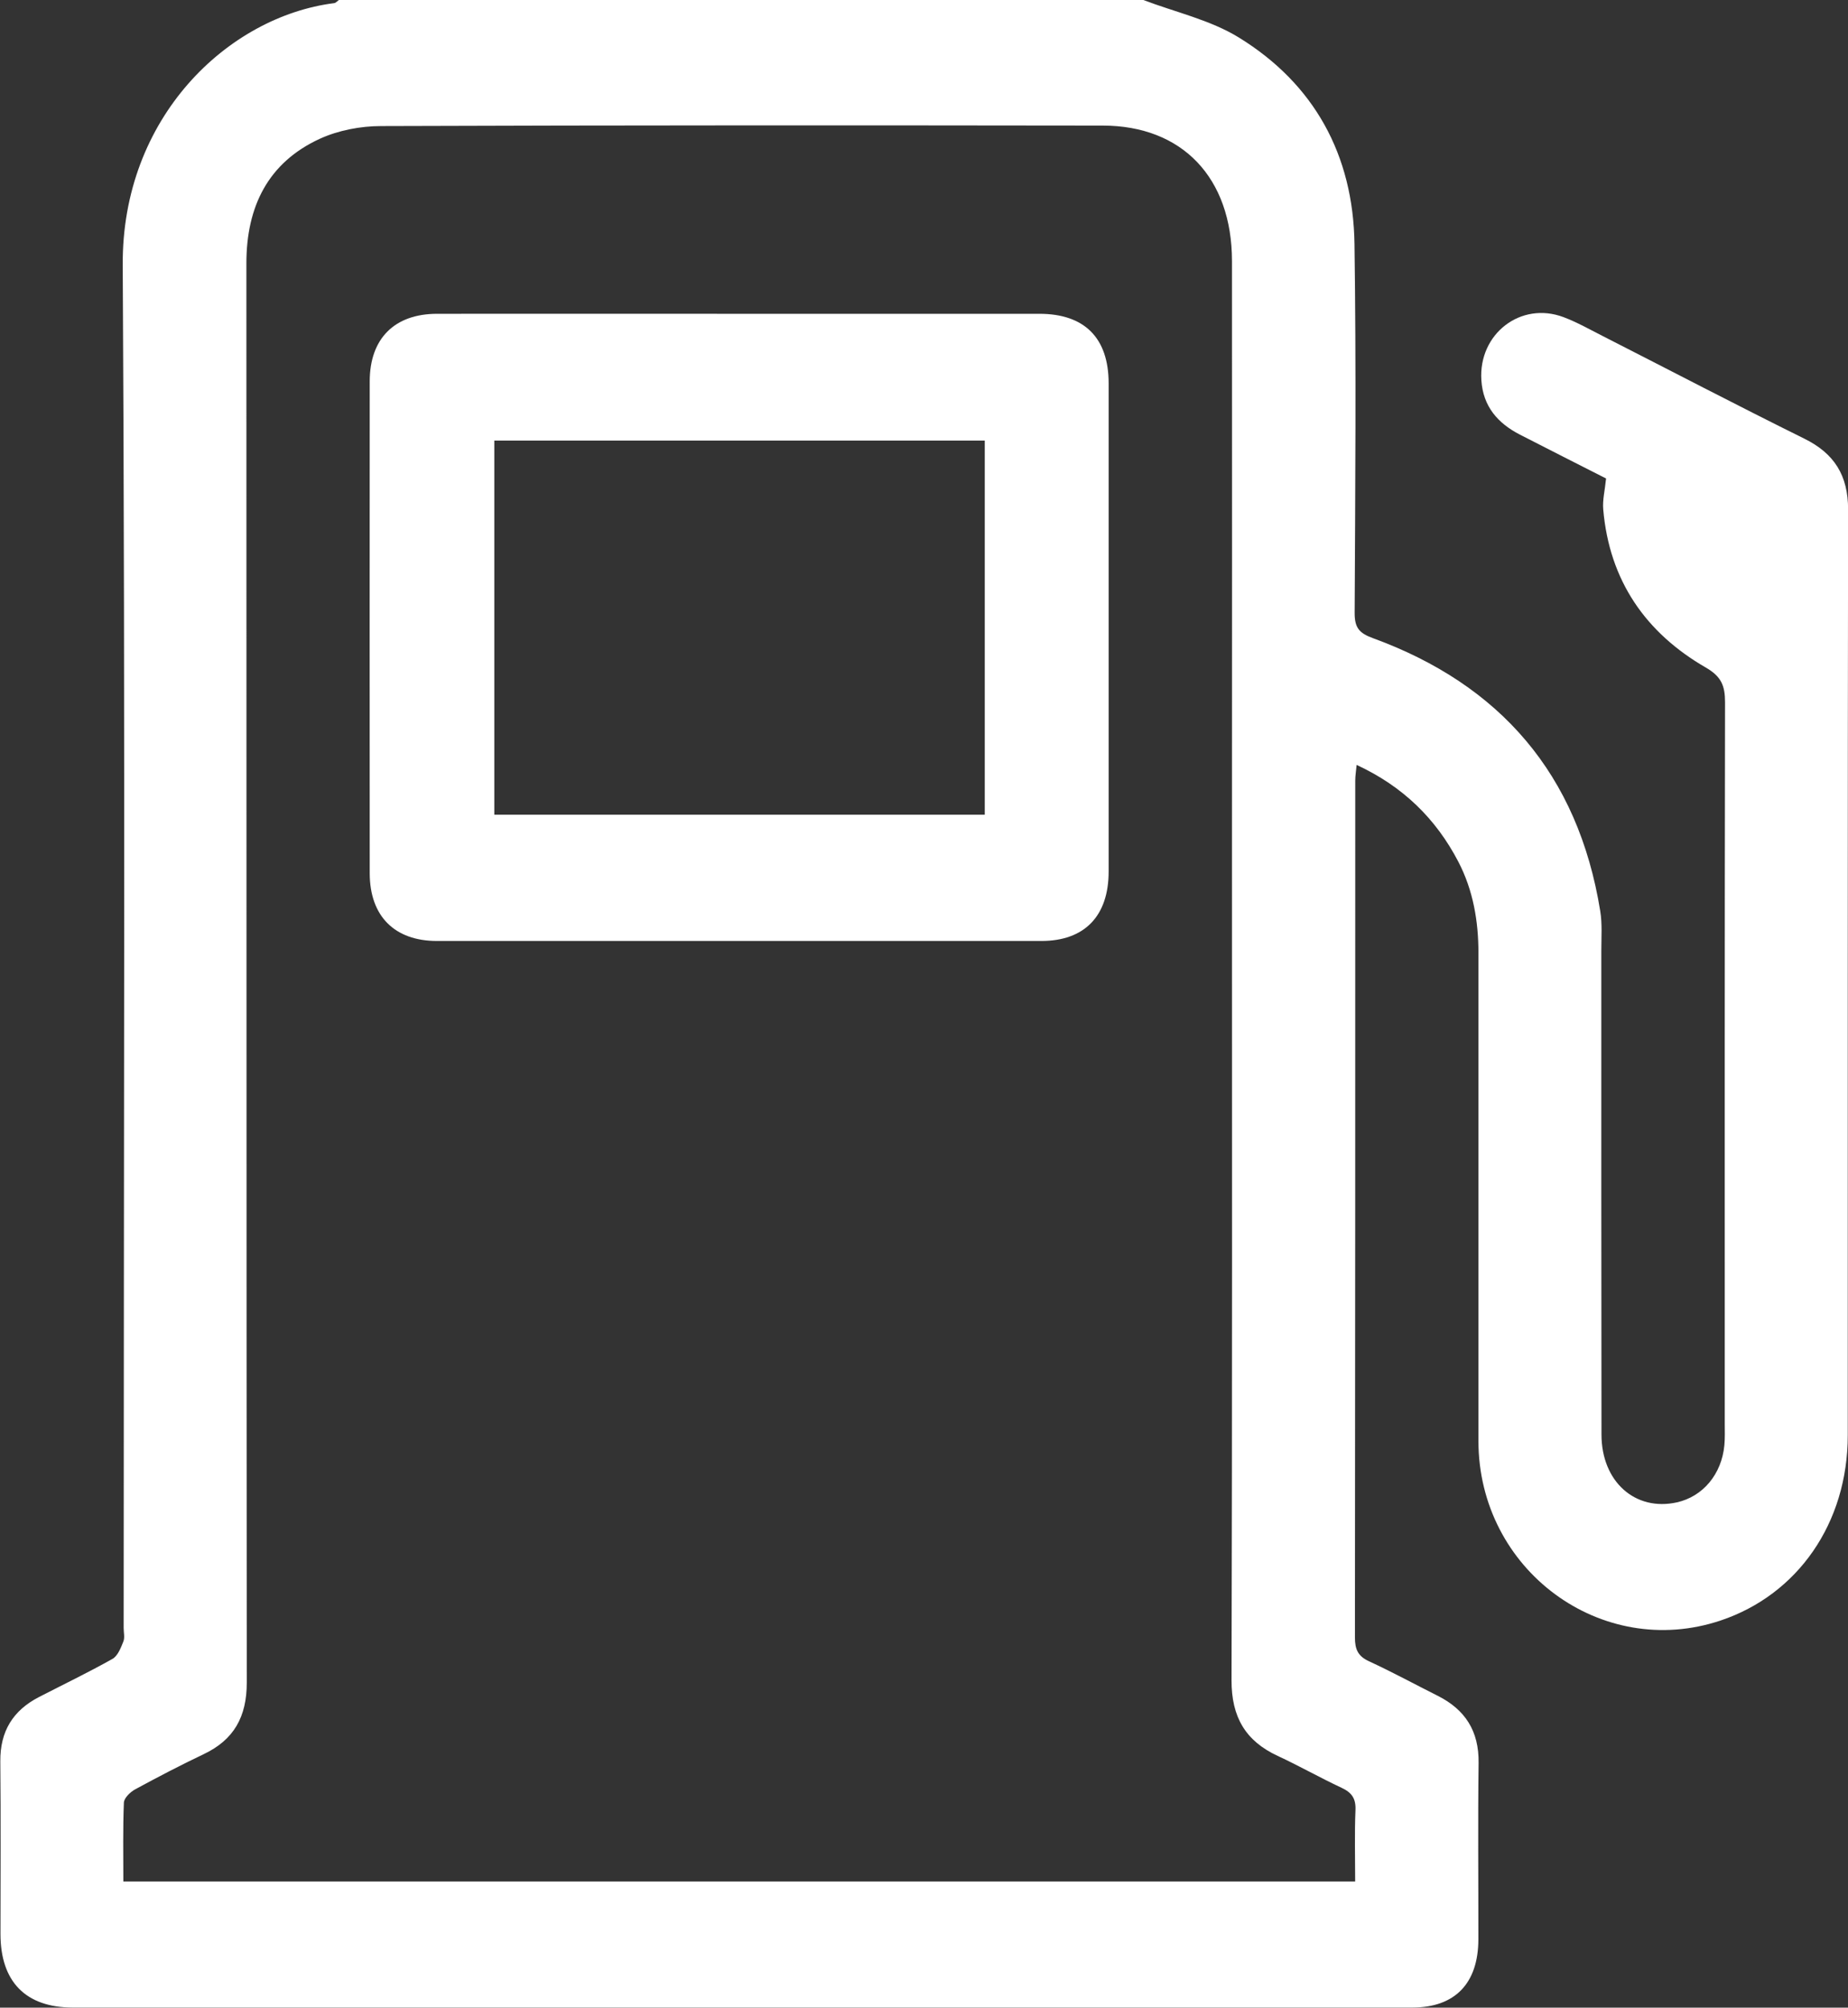 <svg width="58" height="63" viewBox="0 0 58 63" fill="none" xmlns="http://www.w3.org/2000/svg">
<rect x="0" y="0" width="58" height="63" fill="#333333" stroke="none"/>
<g clip-path="url(#clip0_1646_3184)">
<path d="M35.885 -0C36.892 0.385 37.984 0.623 38.888 1.181C41.243 2.632 42.472 4.857 42.511 7.659C42.566 11.514 42.535 15.369 42.516 19.224C42.513 19.696 42.655 19.868 43.094 20.027C47.076 21.483 49.53 24.288 50.224 28.59C50.289 28.99 50.258 29.408 50.258 29.818C50.258 34.883 50.255 39.949 50.263 45.015C50.263 46.496 51.323 47.434 52.63 47.144C53.447 46.962 54.035 46.26 54.12 45.352C54.141 45.128 54.132 44.9 54.132 44.676C54.132 37.13 54.127 29.582 54.141 22.036C54.141 21.515 54.023 21.228 53.534 20.946C51.654 19.86 50.511 18.225 50.318 15.986C50.292 15.688 50.371 15.384 50.407 15.015C49.523 14.566 48.609 14.104 47.698 13.636C47.009 13.28 46.546 12.756 46.493 11.929C46.399 10.478 47.729 9.446 49.072 9.952C49.504 10.114 49.911 10.348 50.323 10.556C52.425 11.627 54.517 12.72 56.631 13.766C57.569 14.23 58.005 14.917 58.003 15.993C57.988 25.673 57.995 35.352 57.993 45.032C57.993 47.805 56.414 50.044 54.001 50.852C50.263 52.104 46.404 49.266 46.401 45.219C46.399 40.111 46.401 35.006 46.401 29.899C46.401 28.902 46.235 27.939 45.775 27.05C45.066 25.685 44.025 24.673 42.578 24.003C42.561 24.197 42.535 24.344 42.535 24.494C42.535 33.457 42.535 42.417 42.525 51.38C42.525 51.756 42.617 51.969 42.966 52.131C43.699 52.468 44.408 52.856 45.129 53.217C45.984 53.649 46.42 54.319 46.406 55.321C46.382 57.165 46.401 59.012 46.399 60.858C46.396 62.241 45.664 62.997 44.326 62.997C30.312 62.997 16.297 62.997 2.285 62.997C0.808 62.997 0.015 62.187 0.015 60.689C0.015 58.884 0.027 57.079 0.01 55.275C0 54.327 0.41 53.673 1.222 53.254C1.994 52.856 2.777 52.48 3.532 52.055C3.695 51.962 3.792 51.712 3.871 51.513C3.922 51.39 3.881 51.23 3.881 51.085C3.881 36.833 3.934 22.579 3.852 8.327C3.816 3.678 7.162 0.518 10.491 0.098C10.541 0.091 10.587 0.034 10.635 -0C19.052 -0 27.467 -0 35.885 -0ZM42.532 59.036C42.532 58.265 42.511 57.529 42.542 56.797C42.557 56.429 42.419 56.247 42.103 56.1C41.428 55.785 40.778 55.414 40.1 55.1C39.09 54.631 38.649 53.88 38.652 52.726C38.676 43.991 38.666 35.254 38.666 26.52C38.666 20.41 38.671 14.299 38.666 8.189C38.664 5.581 37.107 3.943 34.612 3.941C27.062 3.931 19.513 3.929 11.963 3.956C11.317 3.956 10.621 4.088 10.035 4.356C8.415 5.102 7.733 6.48 7.733 8.263C7.738 23.109 7.733 37.955 7.745 52.802C7.745 53.875 7.34 54.597 6.393 55.046C5.665 55.392 4.949 55.766 4.24 56.151C4.088 56.235 3.893 56.421 3.888 56.569C3.855 57.381 3.871 58.197 3.871 59.041H42.532V59.036Z" fill="white"/>
<path d="M23.261 9.847C26.382 9.847 29.501 9.847 32.623 9.847C34.038 9.847 34.795 10.605 34.795 12.03C34.795 17.135 34.795 22.242 34.795 27.347C34.795 28.747 34.04 29.528 32.681 29.528C26.358 29.528 20.038 29.528 13.715 29.528C12.382 29.528 11.606 28.747 11.604 27.406C11.601 22.259 11.601 17.113 11.604 11.966C11.604 10.625 12.382 9.847 13.718 9.847C16.9 9.844 20.079 9.847 23.261 9.847ZM30.907 13.825H15.514V25.565H30.907V13.822V13.825Z" fill="white"/>
</g>
<defs>
<clipPath id="clip0_1646_3184">
<rect width="58" height="63" fill="white" transform="translate(0 -0)"/>
</clipPath>
</defs>
</svg>
